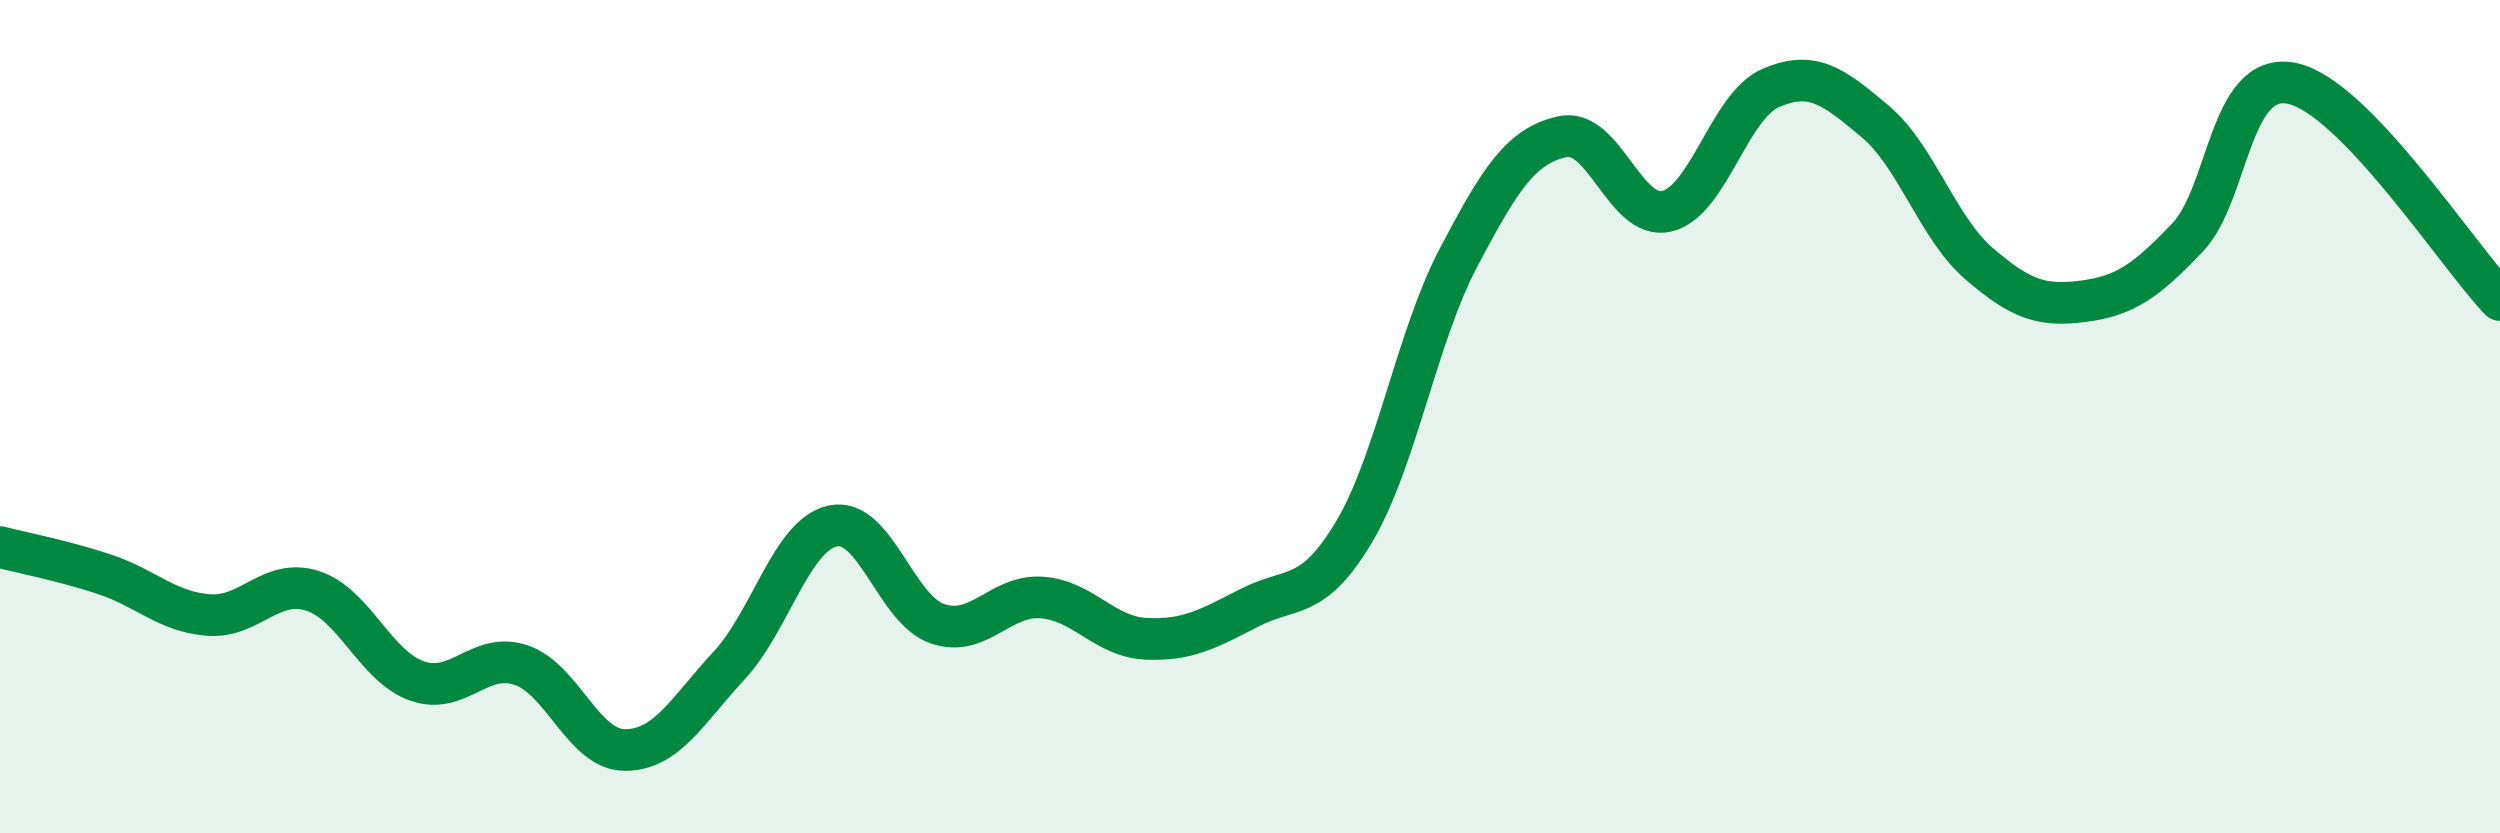 
    <svg width="60" height="20" viewBox="0 0 60 20" xmlns="http://www.w3.org/2000/svg">
      <path
        d="M 0,13.13 C 0.5,13.26 1.5,13.45 2.5,13.78 C 3.5,14.11 4,14.68 5,14.76 C 6,14.84 6.5,13.86 7.5,14.18 C 8.5,14.5 9,15.98 10,16.34 C 11,16.7 11.5,15.63 12.5,15.96 C 13.5,16.29 14,18 15,18 C 16,18 16.5,17.05 17.5,15.97 C 18.5,14.89 19,12.82 20,12.62 C 21,12.42 21.5,14.63 22.5,14.97 C 23.5,15.31 24,14.27 25,14.34 C 26,14.41 26.5,15.28 27.5,15.33 C 28.5,15.38 29,15.09 30,14.58 C 31,14.07 31.5,14.44 32.5,12.76 C 33.5,11.08 34,8.09 35,6.19 C 36,4.29 36.5,3.5 37.5,3.28 C 38.5,3.06 39,5.3 40,5.07 C 41,4.84 41.5,2.54 42.5,2.11 C 43.5,1.68 44,2.07 45,2.91 C 46,3.75 46.5,5.47 47.5,6.33 C 48.5,7.19 49,7.36 50,7.23 C 51,7.1 51.5,6.75 52.5,5.7 C 53.5,4.65 53.5,1.7 55,2 C 56.5,2.3 59,6.16 60,7.2L60 20L0 20Z"
        fill="#008740"
        opacity="0.1"
        stroke-linecap="round"
        stroke-linejoin="round"
      />
      <path
        d="M 0,13.13 C 0.5,13.26 1.5,13.45 2.5,13.78 C 3.5,14.11 4,14.68 5,14.76 C 6,14.84 6.5,13.86 7.5,14.18 C 8.5,14.5 9,15.98 10,16.34 C 11,16.7 11.5,15.63 12.5,15.96 C 13.5,16.29 14,18 15,18 C 16,18 16.5,17.05 17.5,15.97 C 18.5,14.89 19,12.82 20,12.62 C 21,12.42 21.5,14.63 22.5,14.97 C 23.5,15.31 24,14.27 25,14.34 C 26,14.41 26.5,15.28 27.5,15.33 C 28.5,15.38 29,15.09 30,14.58 C 31,14.07 31.5,14.44 32.5,12.76 C 33.5,11.08 34,8.09 35,6.19 C 36,4.29 36.5,3.5 37.5,3.28 C 38.5,3.06 39,5.3 40,5.07 C 41,4.84 41.5,2.54 42.5,2.11 C 43.5,1.68 44,2.07 45,2.91 C 46,3.75 46.5,5.47 47.5,6.33 C 48.5,7.19 49,7.36 50,7.23 C 51,7.1 51.5,6.75 52.5,5.7 C 53.5,4.65 53.5,1.7 55,2 C 56.5,2.3 59,6.16 60,7.2"
        stroke="#008740"
        stroke-width="1"
        fill="none"
        stroke-linecap="round"
        stroke-linejoin="round"
      />
    </svg>
  